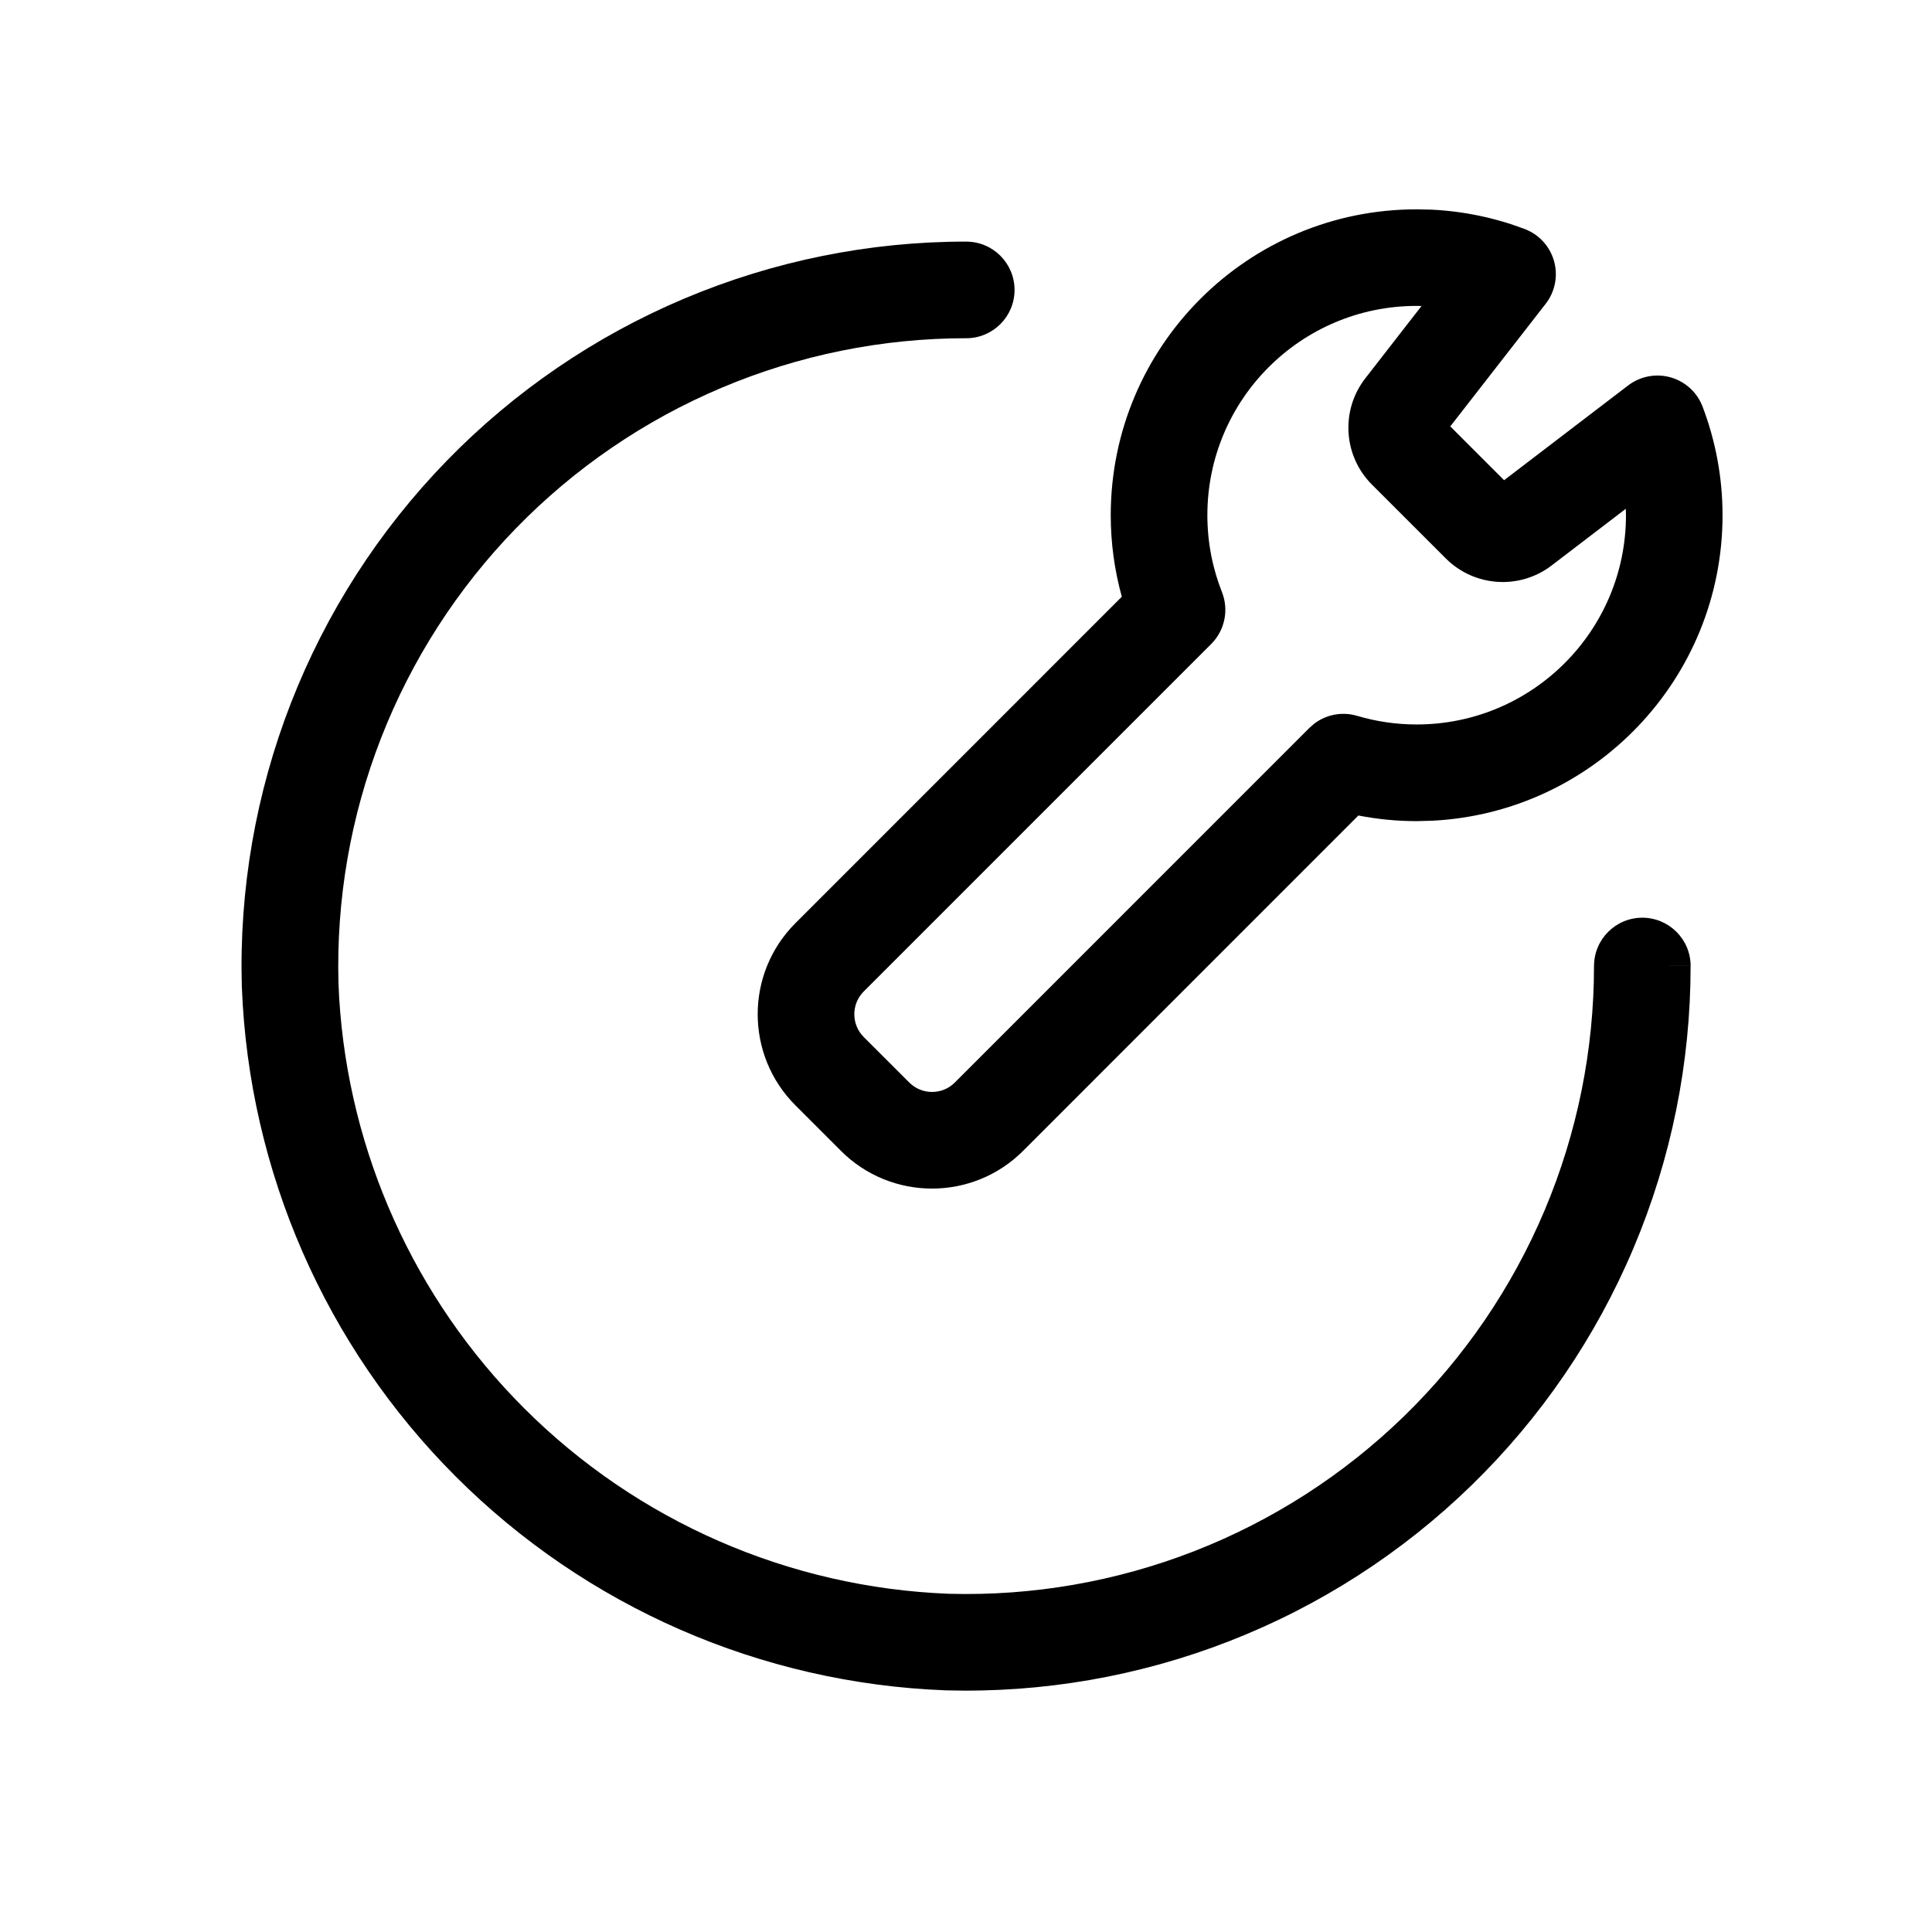 <svg fill="none" height="60" viewBox="0 0 60 60" width="60" xmlns="http://www.w3.org/2000/svg"><g fill="#000"><path d="m30.009 7.504c.828 0 1.499.673 1.499 1.501-.001.828-.672 1.499-1.5 1.499-2.607-.001-5.189.521-7.591 1.535-2.402 1.014-4.577 2.5-6.394 4.369-1.817 1.869-3.242 4.084-4.189 6.514-.945 2.425-1.394 5.014-1.322 7.615l.022.465c.297 4.796 2.336 9.325 5.741 12.73 3.515 3.515 8.228 5.573 13.195 5.764 2.601.072 5.19-.378 7.615-1.322 2.429-.947 4.644-2.371 6.514-4.188 1.869-1.818 3.355-3.993 4.369-6.395 1.014-2.402 1.536-4.983 1.535-7.591l3-.001c.001 3.009-.601 5.987-1.772 8.759-1.17 2.772-2.884 5.281-5.041 7.378-2.157 2.097-4.713 3.741-7.516 4.833-2.803 1.092-5.798 1.611-8.805 1.526h-.008l-.008-.001c-5.723-.219-11.152-2.591-15.201-6.641-4.049-4.05-6.421-9.479-6.641-15.201l-.001-.008v-.008c-.085-3.007.434-6.002 1.526-8.805 1.092-2.803 2.736-5.359 4.833-7.516 2.097-2.157 4.606-3.871 7.378-5.041 2.772-1.17 5.75-1.773 8.759-1.771z"/><path clip-rule="evenodd" d="m44.436 6.51c1.02.047 2.0.256 2.912.601.446.168.785.539.914.997.129.458.033.951-.26 1.327l-2.962 3.807 1.671 1.671 3.853-2.943c.376-.287.867-.38 1.322-.25s.822.468.99.91c.398 1.048.619 2.184.619 3.371 0 5.083-3.993 9.233-9.012 9.487l-.488.013c-.619 0-1.224-.061-1.809-.175l-10.413 10.415c-1.562 1.562-4.095 1.562-5.657 0l-1.414-1.414c-1.561-1.562-1.562-4.094-.001-5.656l10.138-10.139c-.223-.807-.344-1.655-.344-2.531 0-5.247 4.253-9.5 9.5-9.5zm-.441 2.99c-3.59 0-6.499 2.91-6.499 6.5 0 .845.161 1.649.453 2.388.22.556.088 1.19-.334 1.612l-10.791 10.791c-.39.39-.39 1.024 0 1.414l1.415 1.414c.391.39 1.023.39 1.413 0l11.009-11.01.154-.135c.377-.286.871-.38 1.332-.243.587.174 1.207.268 1.848.268 3.59-0 6.501-2.909 6.501-6.499 0-.067-.004-.133-.006-.199l-2.305 1.762c-.996.76-2.399.664-3.284-.22l-2.293-2.292c-.892-.892-.98-2.308-.206-3.303l1.745-2.245c-.05-.001-.102-.003-.152-.003z" fill-rule="evenodd"/><path d="m51.003 28.5c.828-0 1.501.671 1.501 1.499l-3 .001c-0-.828.671-1.499 1.499-1.5z"/></g></svg>